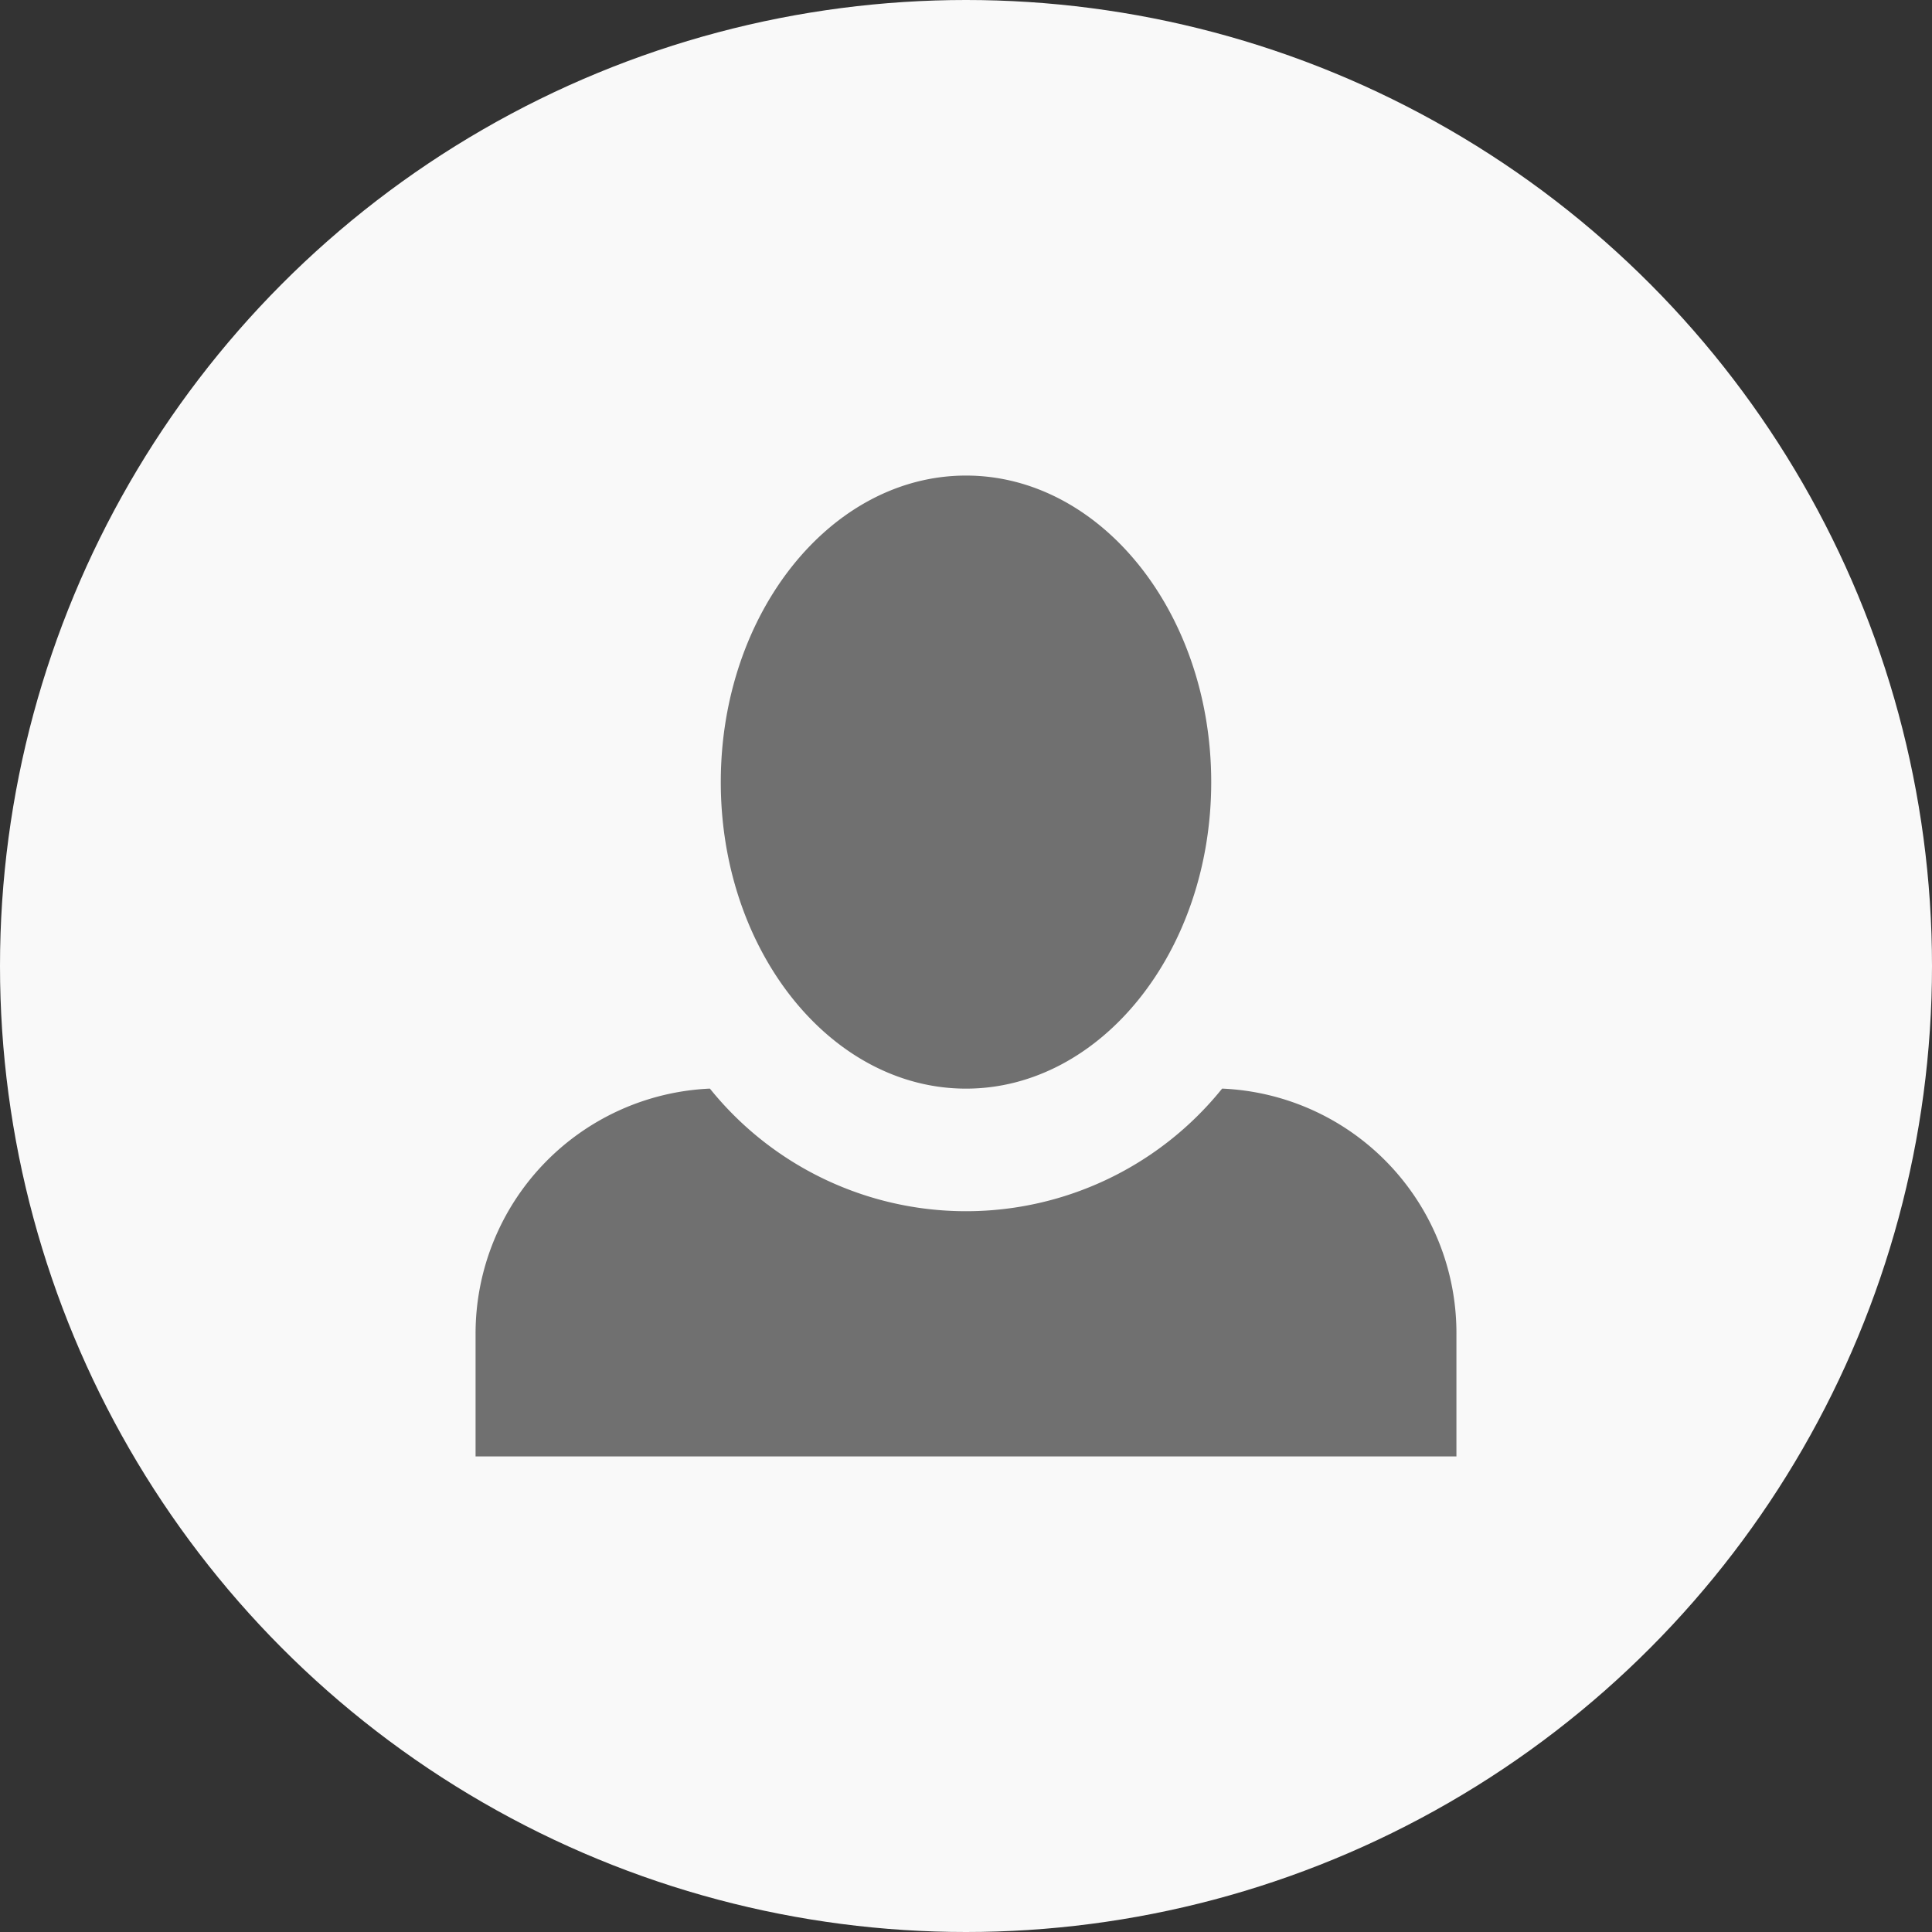 <svg xmlns="http://www.w3.org/2000/svg" width="65" height="65" viewBox="0 0 65 65">
  <rect x="0" y="0" width="65" height="65" fill="#333333" stroke="none"/>
  <g id="user-avatar" transform="translate(12428 4968)">
    <circle id="Ellipse_216" data-name="Ellipse 216" cx="32.5" cy="32.5" r="32.5" transform="translate(-12428 -4968)" fill="#f9f9f9"/>
    <g id="Group_4152" data-name="Group 4152" transform="translate(-12412 -4952)">
      <path id="Icon_open-person" data-name="Icon open-person" d="M746.5,541c-4.537,0-8.25,4.62-8.25,10.313s3.713,10.313,8.25,10.313,8.25-4.62,8.25-10.312S751.038,541,746.5,541Zm-8.617,20.625a8.25,8.25,0,0,0-7.883,8.25V574h33v-4.125a8.232,8.232,0,0,0-7.883-8.25,11.062,11.062,0,0,1-17.233,0Z" transform="translate(-730 -541)" fill="#707070"/>
    </g>
  </g>
</svg>
